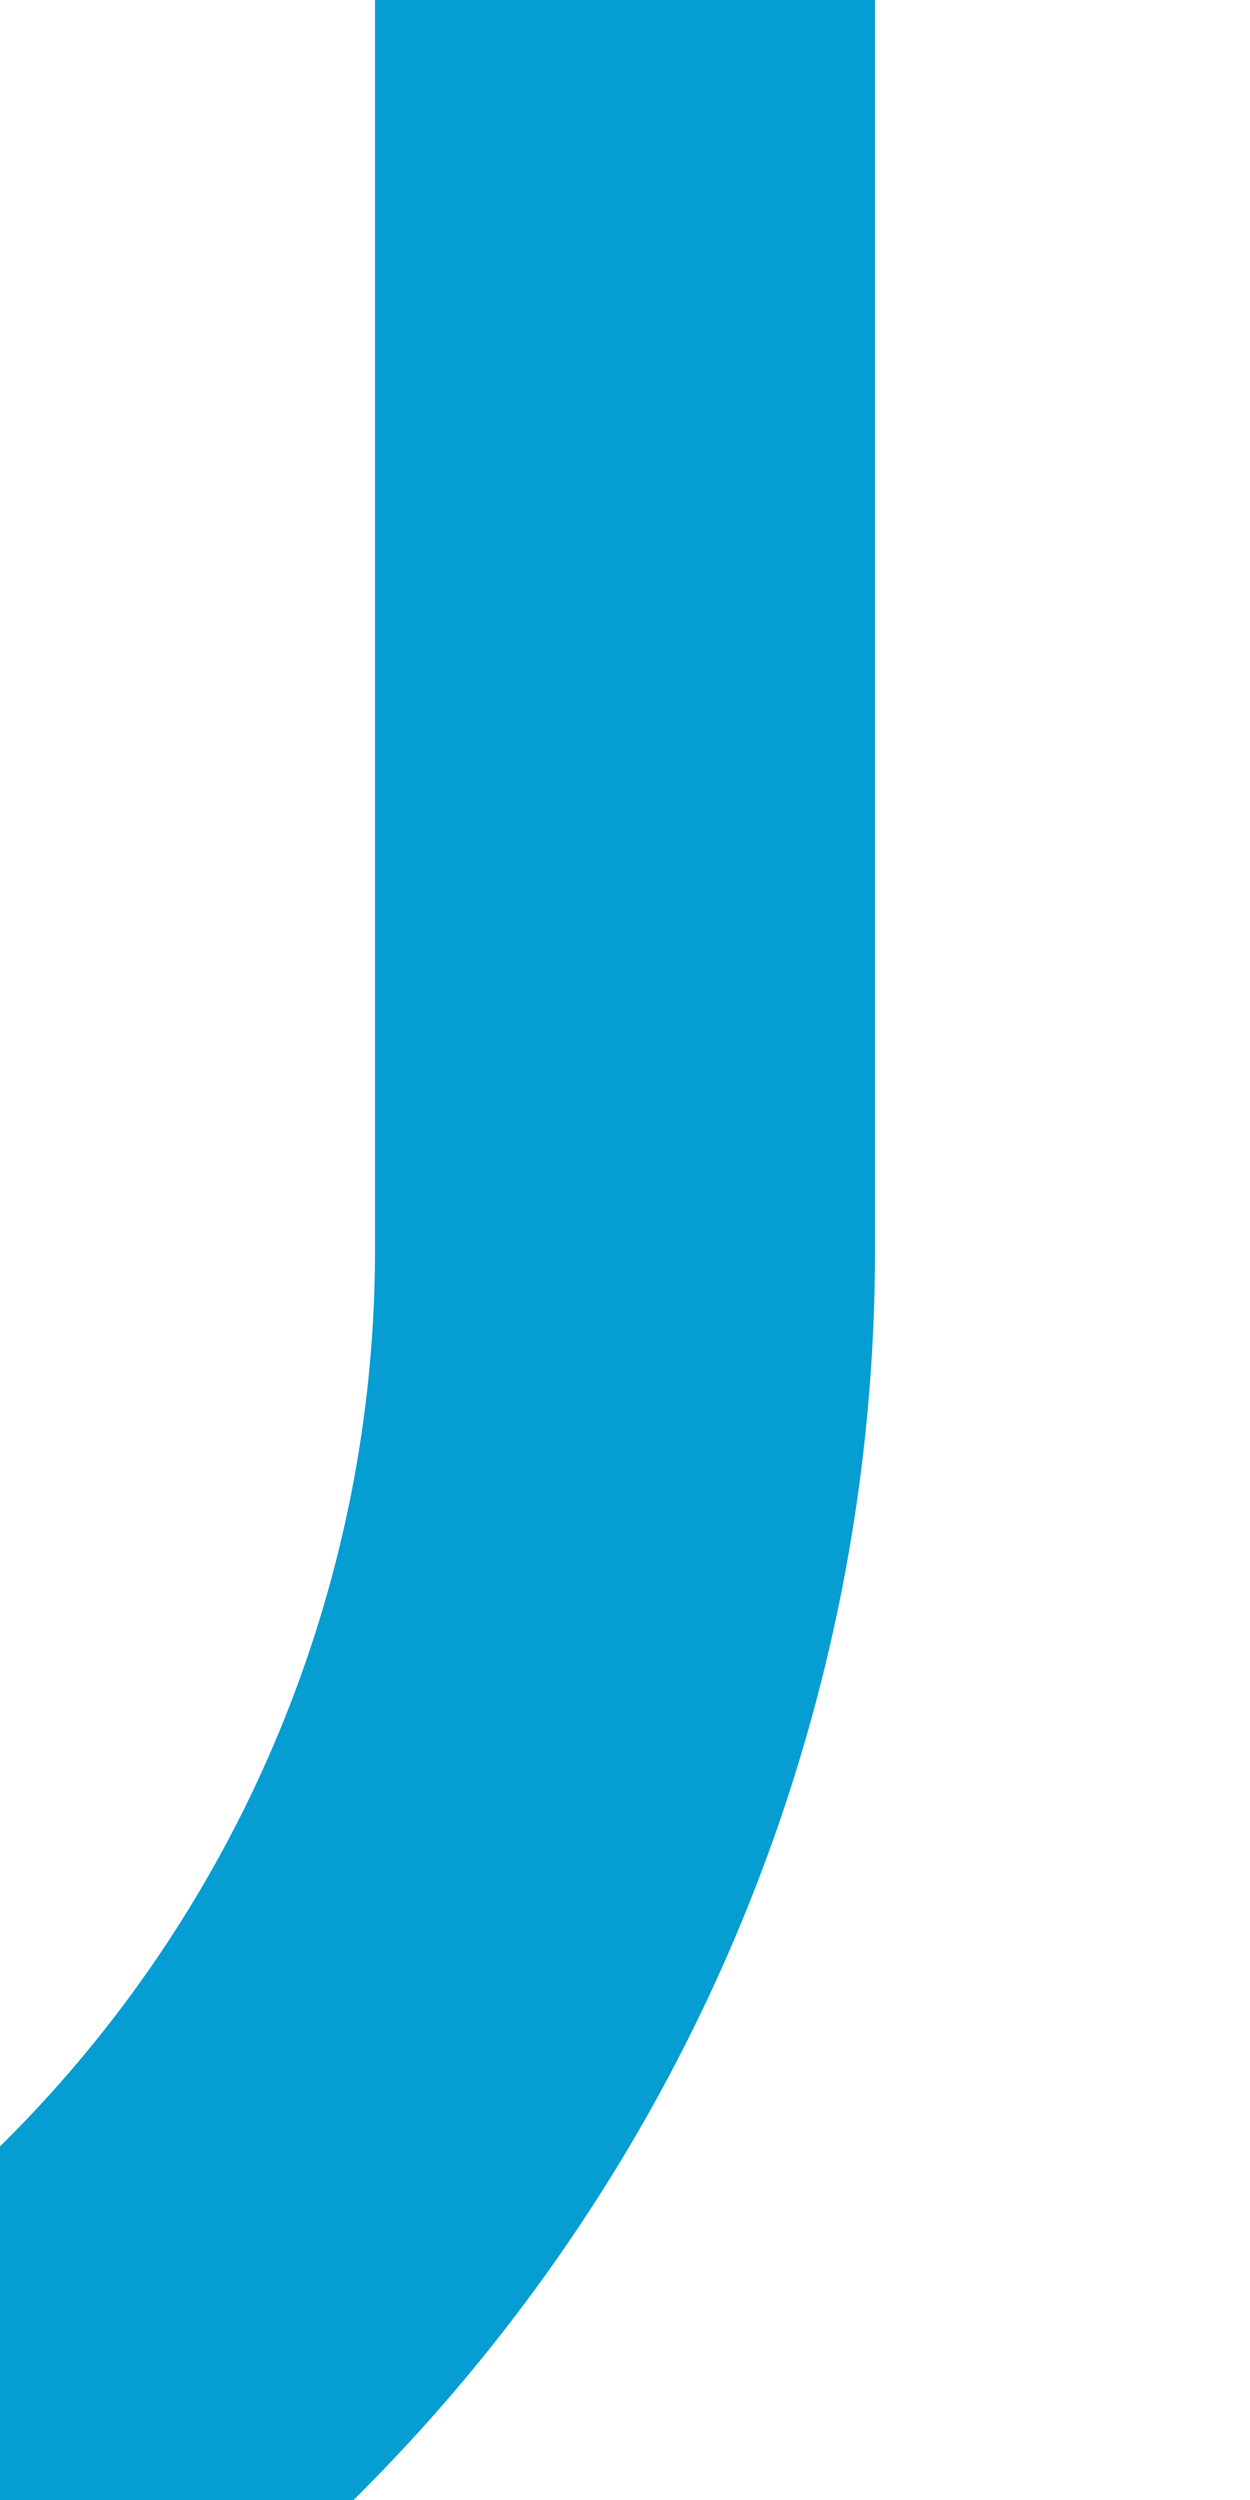 <?xml version="1.0" encoding="UTF-8"?>
<svg xmlns="http://www.w3.org/2000/svg" width="250" height="500">
 <title>dSTR3 sky</title>
 <path stroke="#069DD3" d="M 0,500 36.61,463.39 A 301.78,301.78 0 0 0 125,250 V 0" stroke-width="100" fill="none"/>
</svg>